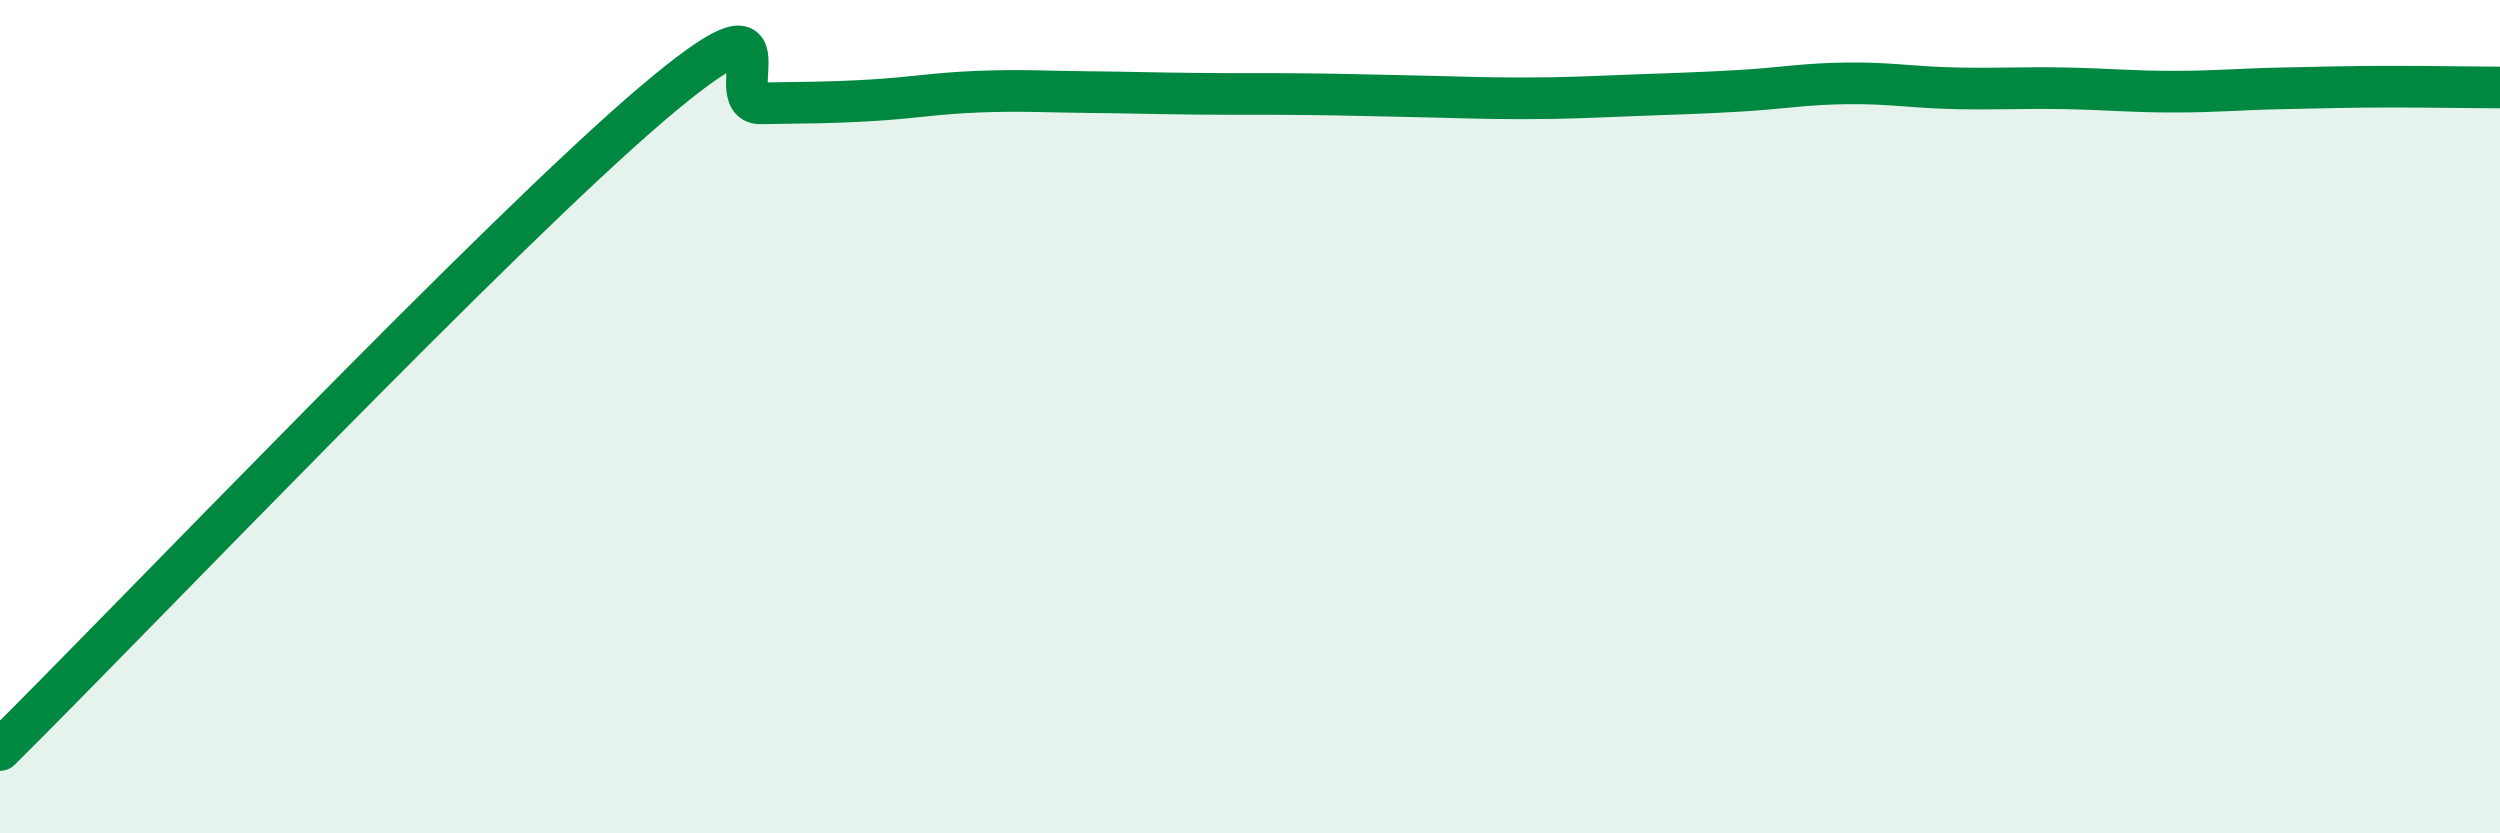 
    <svg width="60" height="20" viewBox="0 0 60 20" xmlns="http://www.w3.org/2000/svg">
      <path
        d="M 0,18 C 3.13,14.9 12,5.59 15.65,2.49 C 19.3,-0.61 17.22,2.5 18.26,2.48 C 19.3,2.46 19.83,2.47 20.87,2.41 C 21.91,2.35 22.44,2.24 23.48,2.2 C 24.52,2.16 25.05,2.2 26.09,2.21 C 27.13,2.22 27.66,2.24 28.7,2.25 C 29.74,2.26 30.26,2.25 31.3,2.26 C 32.34,2.27 32.87,2.29 33.91,2.31 C 34.95,2.33 35.48,2.36 36.52,2.36 C 37.56,2.36 38.09,2.33 39.13,2.29 C 40.17,2.25 40.7,2.24 41.74,2.18 C 42.78,2.12 43.31,2.01 44.35,2 C 45.39,1.99 45.92,2.1 46.96,2.12 C 48,2.14 48.53,2.1 49.57,2.12 C 50.61,2.14 51.13,2.2 52.17,2.2 C 53.21,2.2 53.74,2.14 54.78,2.12 C 55.82,2.1 56.35,2.08 57.39,2.08 C 58.43,2.08 59.48,2.1 60,2.1L60 20L0 20Z"
        fill="#008740"
        opacity="0.1"
        stroke-linecap="round"
        stroke-linejoin="round"
      />
      <path
        d="M 0,18 C 3.13,14.9 12,5.59 15.65,2.49 C 19.3,-0.61 17.22,2.5 18.26,2.48 C 19.3,2.46 19.83,2.47 20.87,2.41 C 21.91,2.35 22.44,2.24 23.48,2.2 C 24.52,2.16 25.05,2.2 26.09,2.21 C 27.13,2.22 27.66,2.24 28.7,2.25 C 29.74,2.26 30.26,2.25 31.3,2.26 C 32.34,2.27 32.87,2.29 33.91,2.31 C 34.95,2.33 35.48,2.36 36.52,2.36 C 37.56,2.36 38.09,2.33 39.13,2.29 C 40.17,2.25 40.7,2.24 41.74,2.18 C 42.78,2.12 43.31,2.01 44.35,2 C 45.39,1.99 45.92,2.1 46.96,2.12 C 48,2.14 48.53,2.1 49.57,2.12 C 50.61,2.14 51.13,2.2 52.17,2.2 C 53.21,2.2 53.74,2.14 54.78,2.12 C 55.82,2.1 56.35,2.08 57.39,2.08 C 58.43,2.08 59.48,2.1 60,2.1"
        stroke="#008740"
        stroke-width="1"
        fill="none"
        stroke-linecap="round"
        stroke-linejoin="round"
      />
    </svg>
  